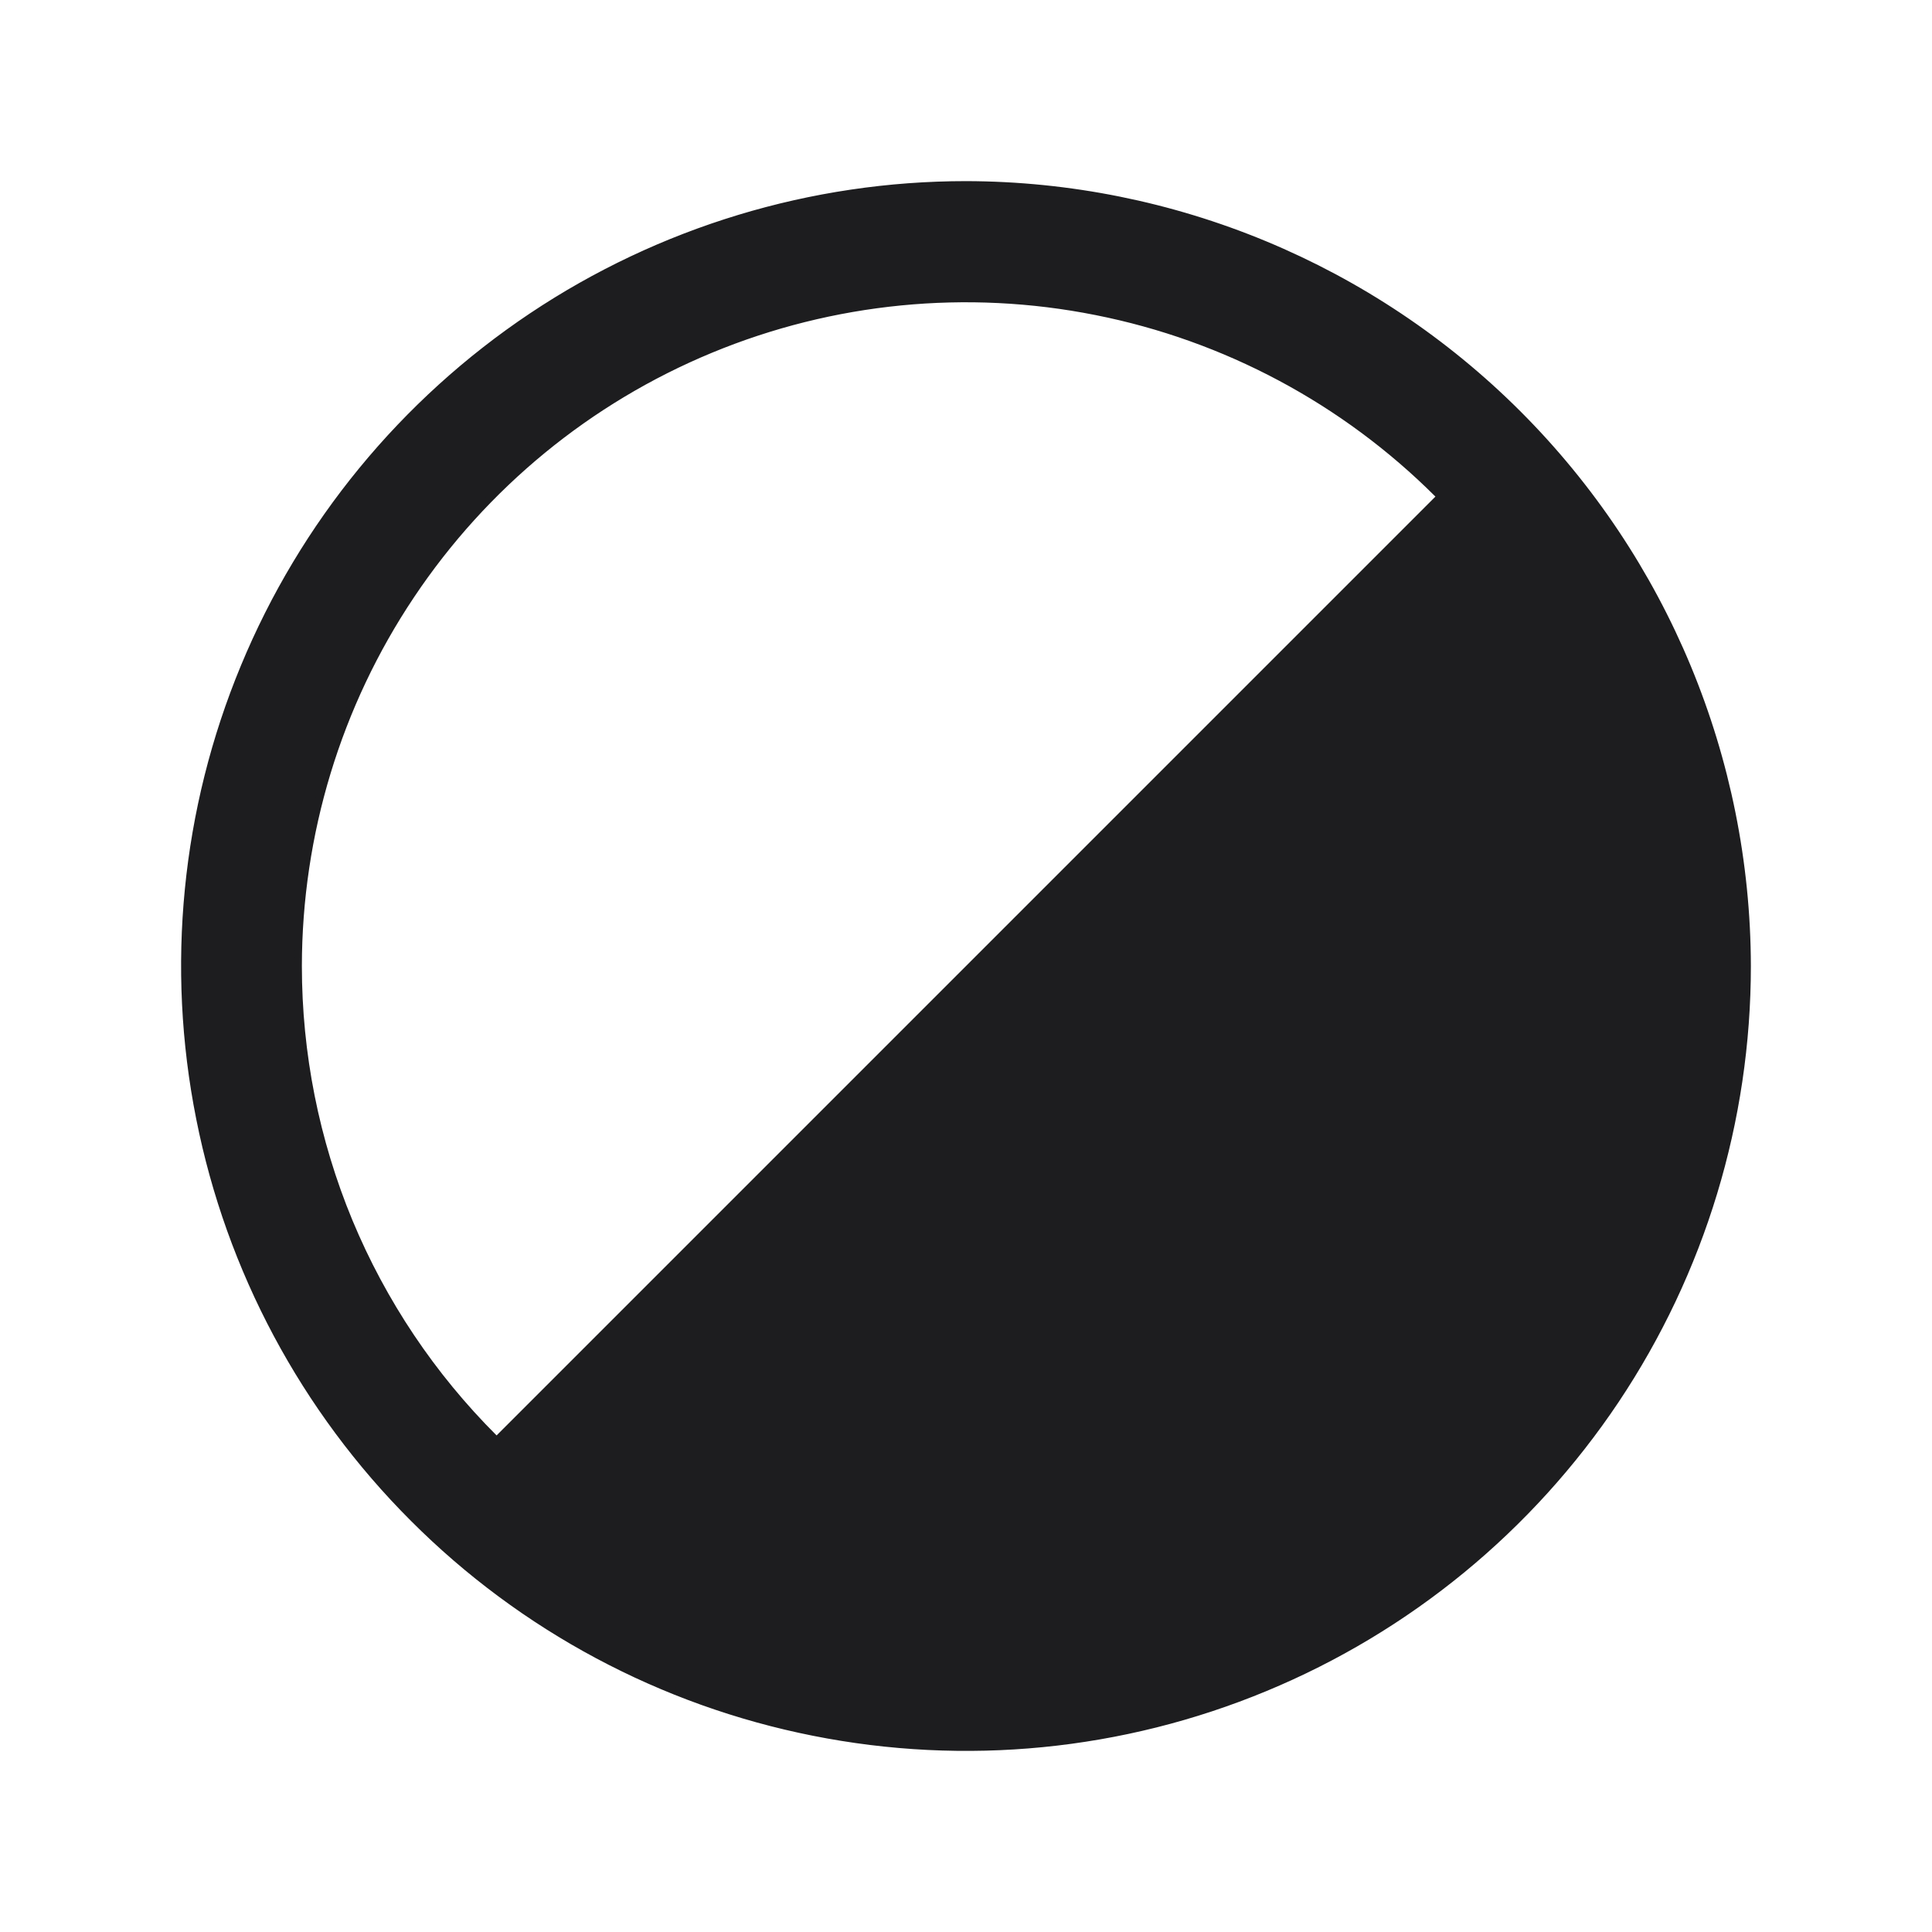 <svg width="14" height="14" viewBox="0 0 14 14" fill="none" xmlns="http://www.w3.org/2000/svg">
<path d="M10.421 3.618L10.44 3.598L10.421 3.579C9.744 2.903 8.882 2.442 7.943 2.256C7.005 2.069 6.032 2.165 5.148 2.531C4.264 2.897 3.509 3.517 2.977 4.313C2.445 5.108 2.161 6.043 2.16 7C2.16 7.636 2.285 8.265 2.528 8.852C2.772 9.439 3.129 9.972 3.579 10.421L3.598 10.44L3.618 10.421L10.421 3.618ZM3.855 2.294C4.786 1.672 5.881 1.34 7 1.34C8.5 1.343 9.938 1.94 10.999 3.001C12.06 4.062 12.657 5.5 12.66 7C12.66 8.12 12.328 9.214 11.706 10.145C11.084 11.075 10.2 11.801 9.166 12.229C8.132 12.658 6.994 12.77 5.896 12.551C4.798 12.333 3.789 11.794 2.998 11.002C2.206 10.211 1.667 9.202 1.449 8.104C1.23 7.006 1.342 5.868 1.771 4.834C2.199 3.8 2.925 2.916 3.855 2.294Z" fill="#1D1D1F" stroke="#1D1D1F" stroke-width="0.055"/>
</svg>

